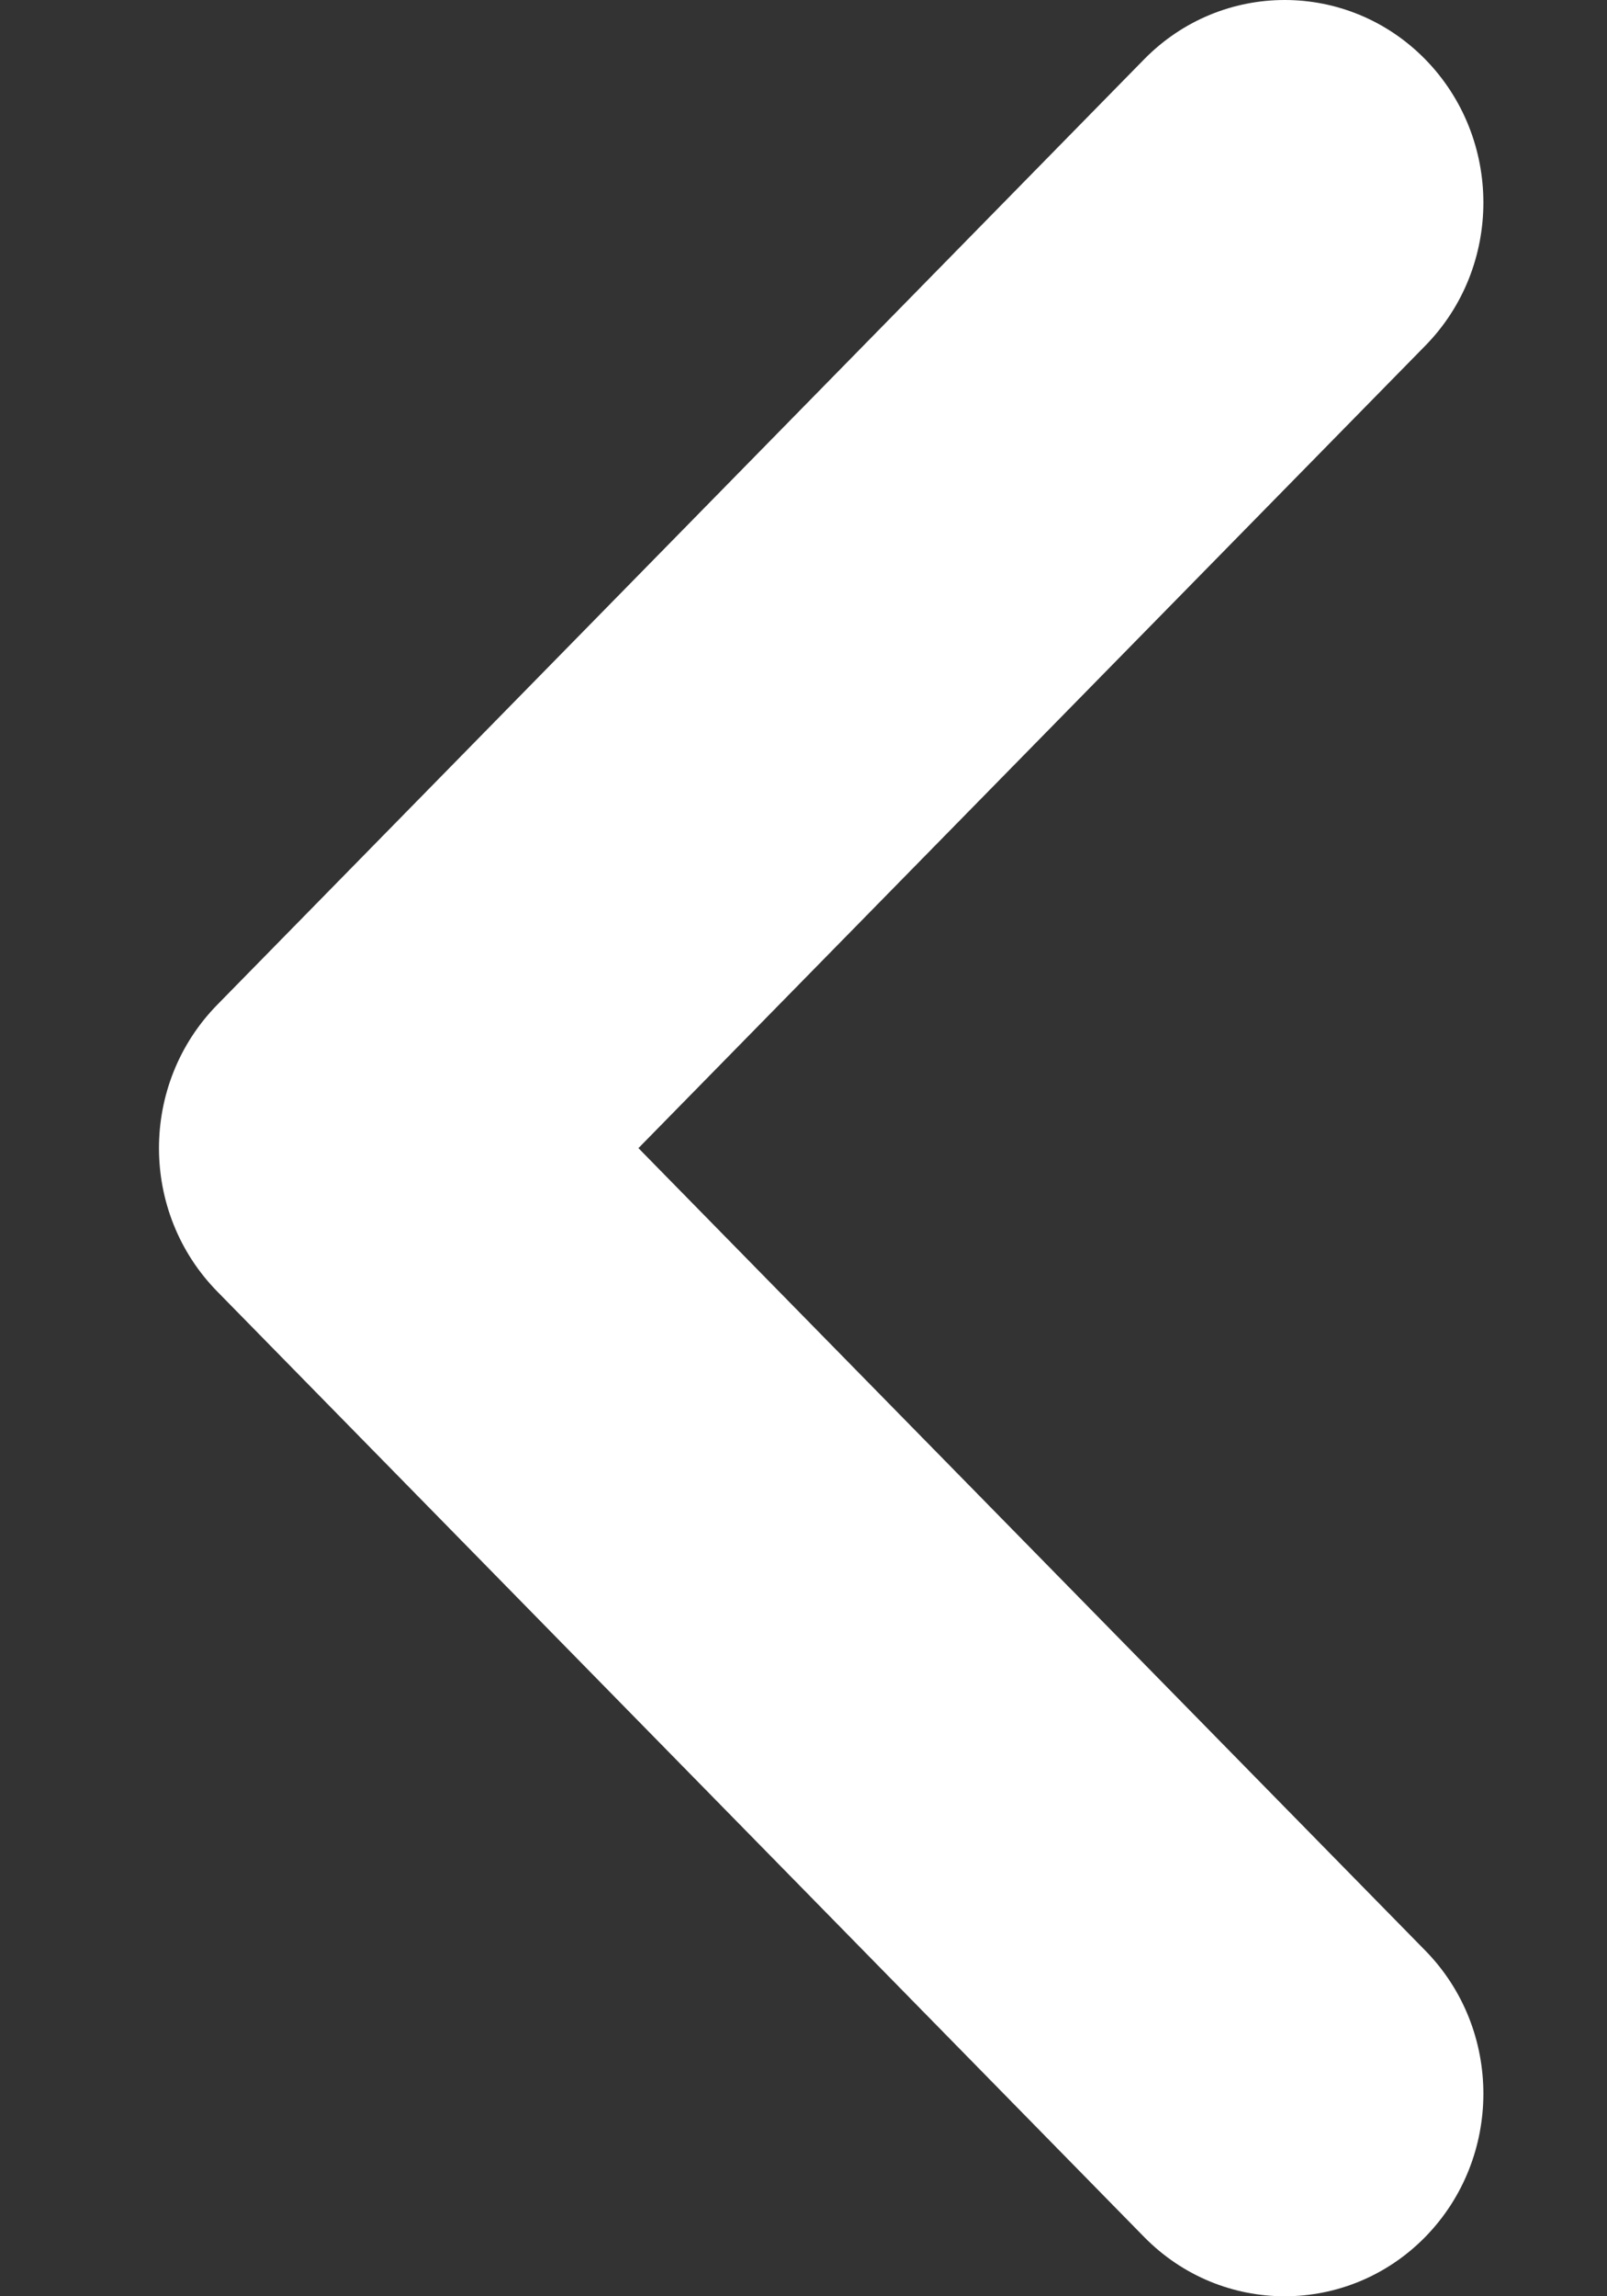 <?xml version="1.0" encoding="UTF-8"?> <svg xmlns="http://www.w3.org/2000/svg" width="7" height="10" viewBox="0 0 7 10" fill="none"><rect x="0" y="0" width="7" height="10" fill="#333333" stroke="none"/> <path fill-rule="evenodd" clip-rule="evenodd" d="M6.208 0.258C6.546 0.603 6.546 1.162 6.208 1.506L2.781 5L6.208 8.494C6.546 8.838 6.546 9.397 6.208 9.742C5.87 10.086 5.322 10.086 4.984 9.742L0.946 5.624C0.608 5.279 0.608 4.721 0.946 4.376L4.984 0.258C5.322 -0.086 5.87 -0.086 6.208 0.258Z" fill="white"></path> </svg> 